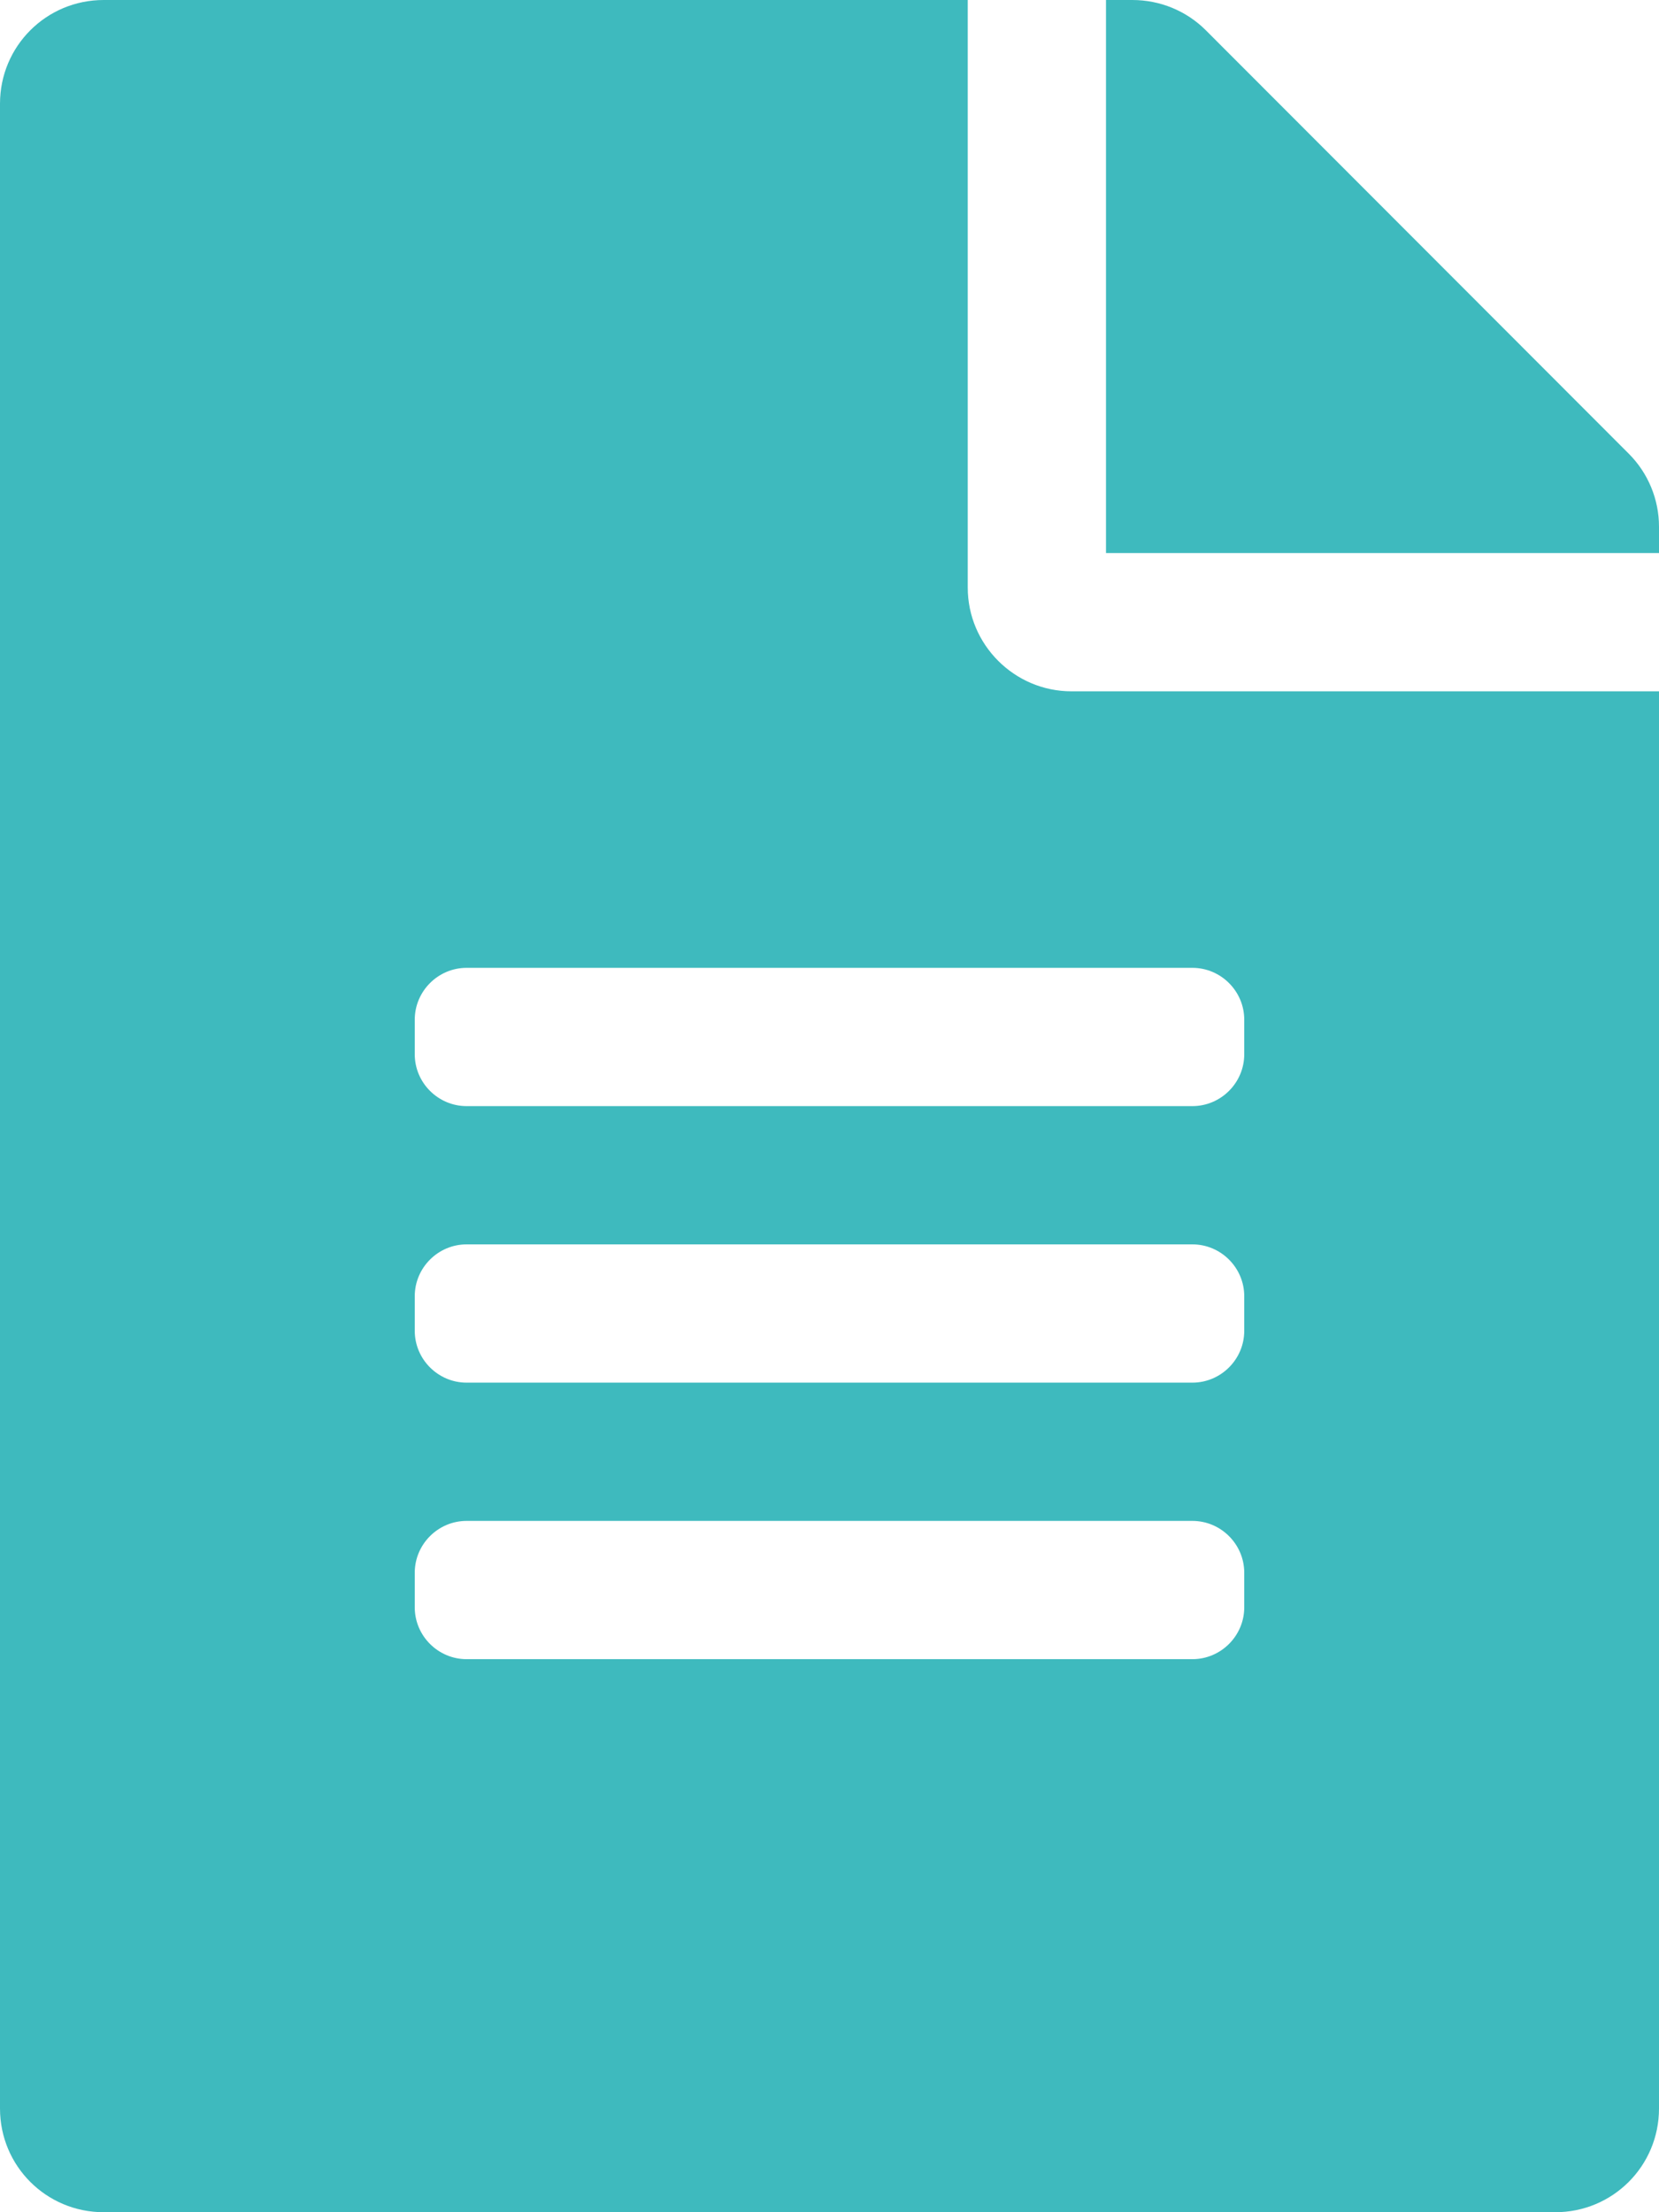<?xml version="1.0" encoding="UTF-8"?>
<svg width="384px" height="512px" viewBox="0 0 384 512" version="1.1" xmlns="http://www.w3.org/2000/svg" xmlns:xlink="http://www.w3.org/1999/xlink">
    <!-- Generator: Sketch 49.3 (51167) - http://www.bohemiancoding.com/sketch -->
    <title>icon</title>
    <desc>Created with Sketch.</desc>
    <defs></defs>
    <g id="Page-1" stroke="none" stroke-width="1" fill="none" fill-rule="evenodd">
        <g id="icon" fill="#3EBABE" fill-rule="nonzero">
            <path d="M224,136 L224,0 L24,0 C10.7,0 0,10.7 0,24 L0,488 C0,501.3 10.7,512 24,512 L360,512 C373.3,512 384,501.3 384,488 L384,160 L248,160 C234.8,160 224,149.2 224,136 Z M288,372 C288,378.6 282.6,384 276,384 L108,384 C101.4,384 96,378.6 96,372 L96,364 C96,357.4 101.4,352 108,352 L276,352 C282.6,352 288,357.4 288,364 L288,372 Z M288,308 C288,314.6 282.6,320 276,320 L108,320 C101.4,320 96,314.6 96,308 L96,300 C96,293.4 101.4,288 108,288 L276,288 C282.6,288 288,293.4 288,300 L288,308 Z M288,236 L288,244 C288,250.6 282.6,256 276,256 L108,256 C101.4,256 96,250.6 96,244 L96,236 C96,229.4 101.4,224 108,224 L276,224 C282.6,224 288,229.4 288,236 Z M384,121.9 L384,128 L256,128 L256,0 L262.1,0 C268.5,0 274.6,2.5 279.1,7 L377,105 C381.5,109.5 384,115.6 384,121.9 Z" id="Shape"></path>
        </g>
    </g>
</svg>